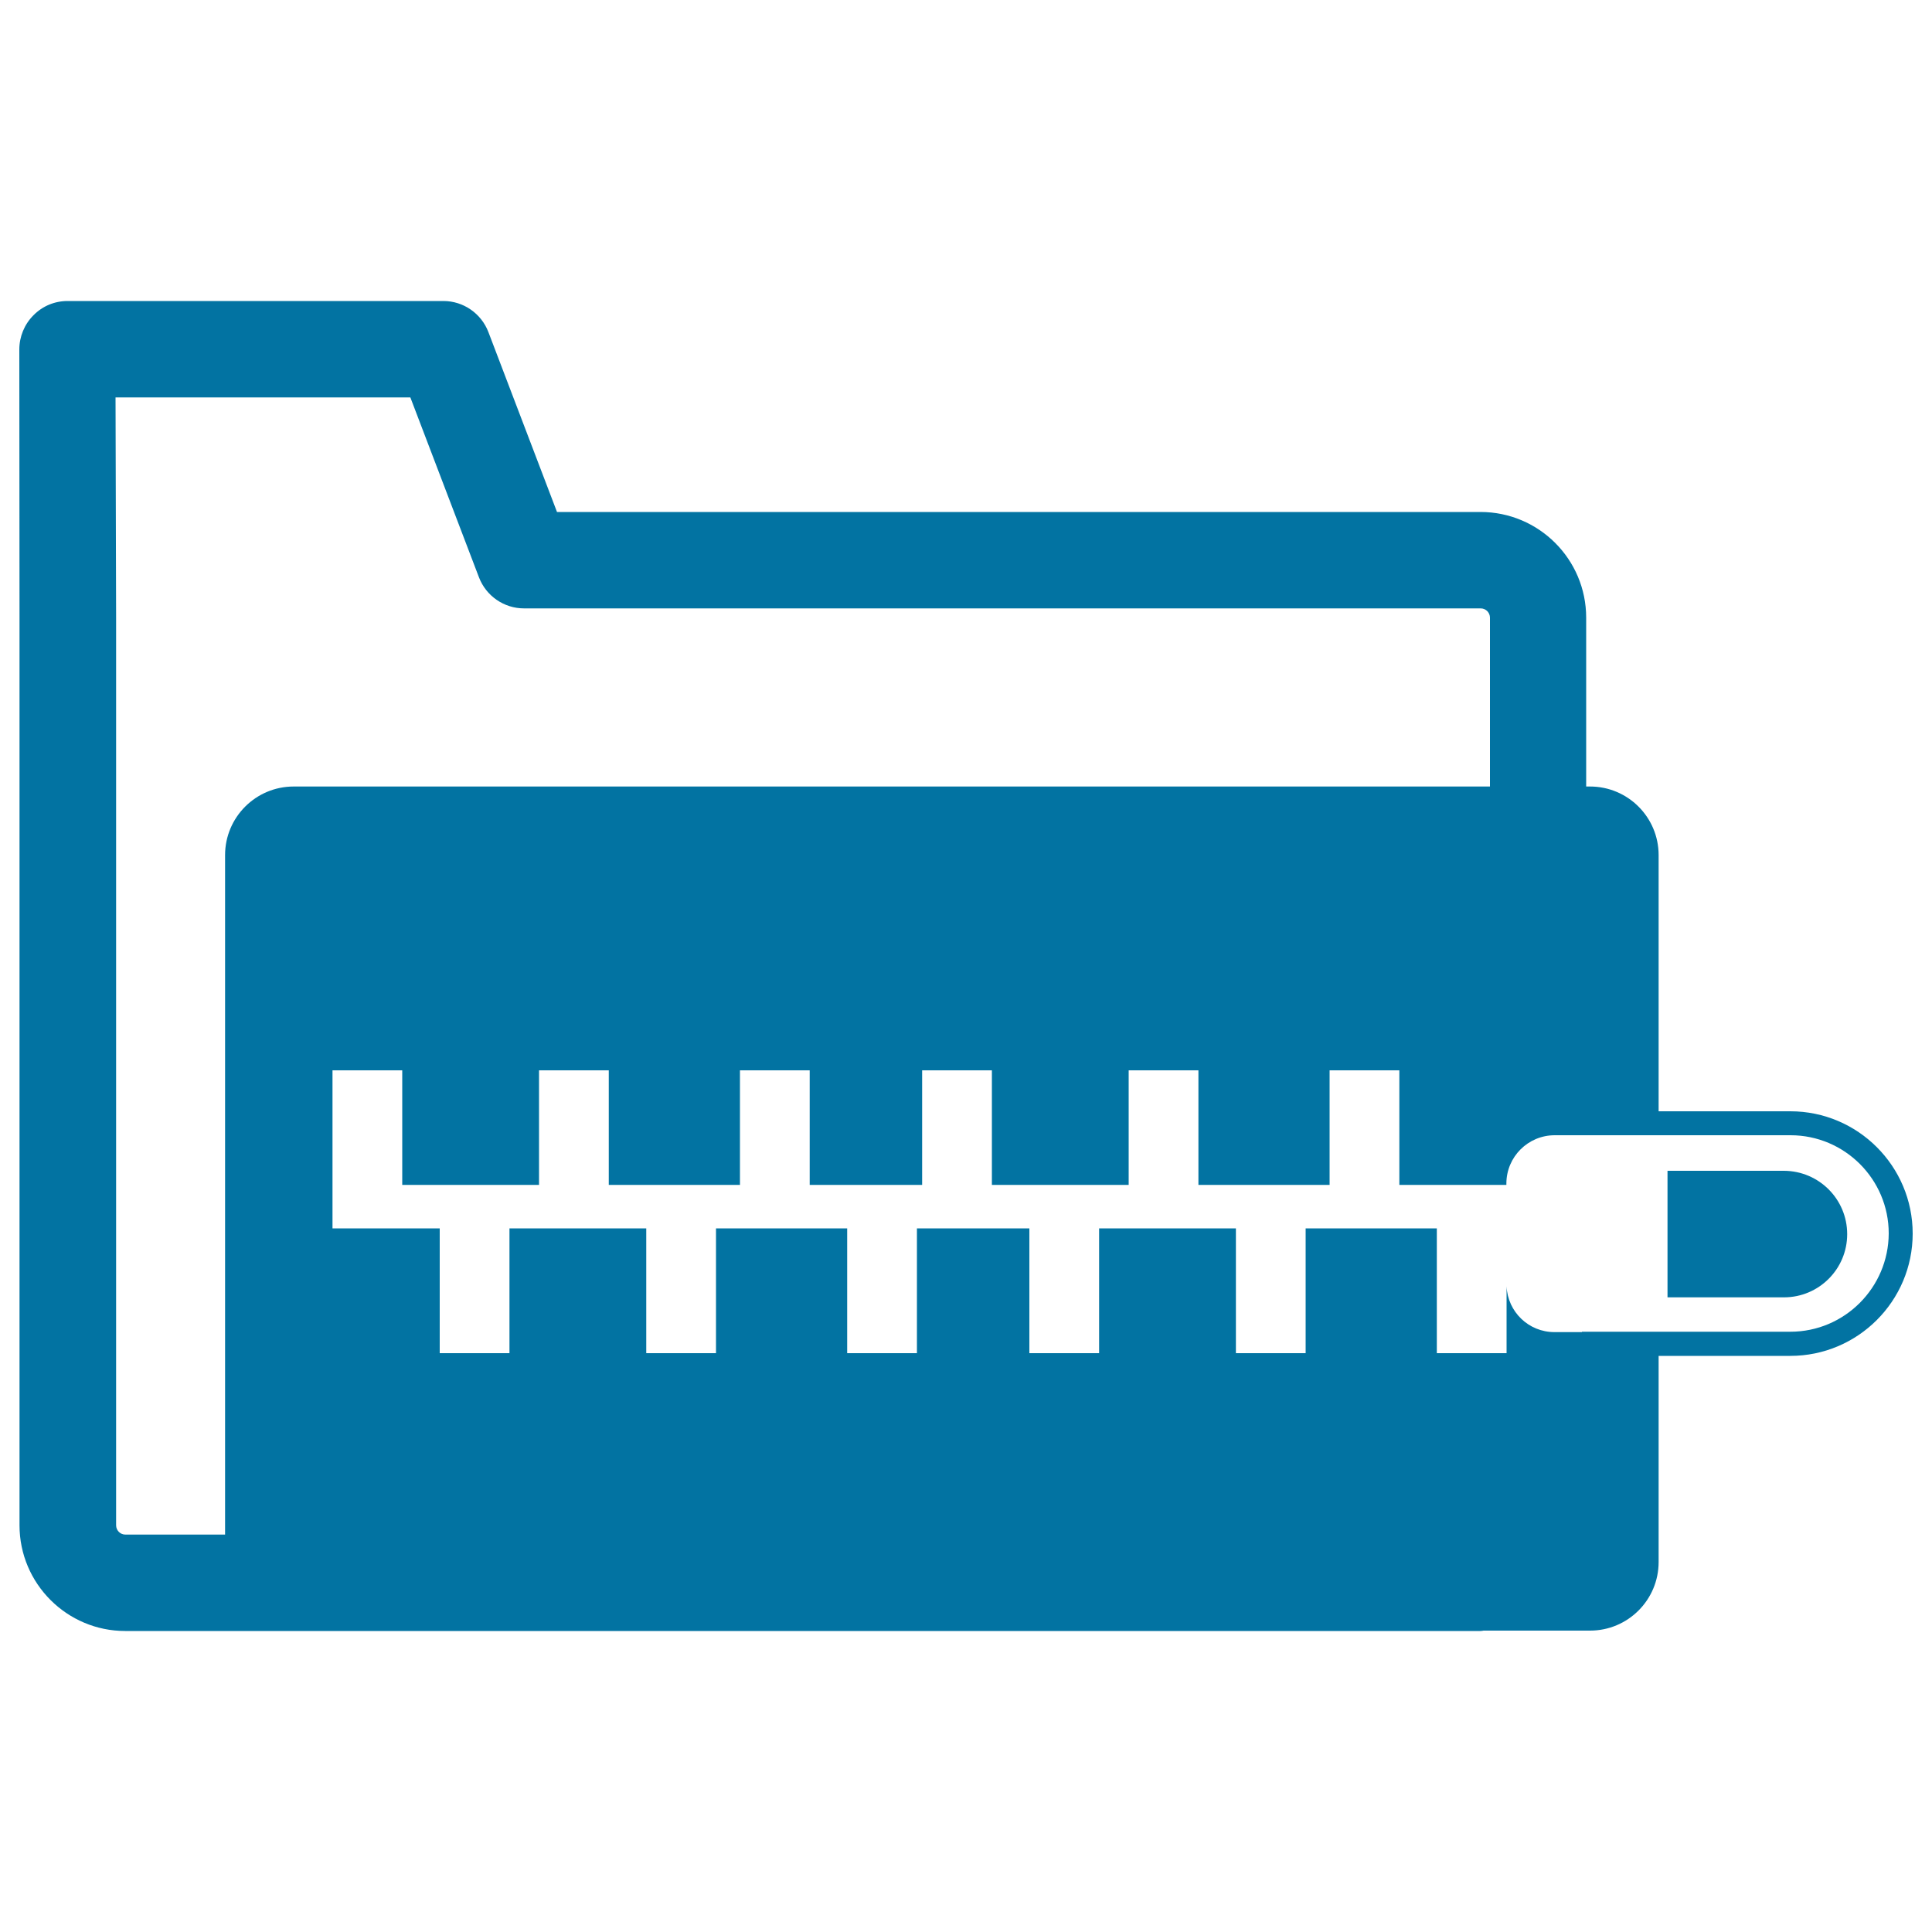 <svg xmlns="http://www.w3.org/2000/svg" viewBox="0 0 1000 1000" style="fill:#0273a2">
<title>Folder Zip SVG icon</title>
<g><path d="M926.7,575.2h-68.2V442.6c0-19.6-15.9-35.5-35.5-35.5H821v-87.4c0-30.2-24.5-54.7-54.7-54.7h-478l-35.5-93.1c-3.7-9.7-13-16.1-23.3-16.1H35c-6.7,0-13,2.6-17.7,7.4c-4.7,4.7-7.3,11.1-7.3,17.7l0.1,138.8v469.8c0,30.2,24.6,54.7,54.7,54.7h701.5c0.5,0,1-0.1,1.6-0.2H823c19.6,0,35.5-15.9,35.5-35.5V701.8h68.2c34.9,0,63.3-28.4,63.3-63.3C990,603.6,961.6,575.2,926.7,575.2z M116.5,442.6v351.7H64.9c-2.7,0-4.8-2.2-4.8-4.8v-470l-0.3-113.8h152.6l35.5,93.1c3.7,9.7,13,16.1,23.3,16.1h495.2c2.7,0,4.8,2.2,4.8,4.8v87.4H152C132.4,407.1,116.5,423,116.5,442.6z M926.7,689.3H818.8v0.2h-14.2c-13.4,0-24.2-10.5-24.8-23.7v34.6h-36.1v-64.6h-67.9v64.6h-36.1v-64.6h-70.8v64.6h-36.1v-64.6h-53.4h-2.1h-2.7v64.6h-36.1v-64.6h-67.9v64.6h-36.1v-64.6h-70.8v64.6h-36.1v-64.6h-55.5v-8.6v-13.9V554h36.1v59.3h70.8V554h36.1v59.3h67.9V554h36.1v59.3h58.2V554h36.1v59.3h70.8V554h36.1v59.3h67.9V554h36.1v59.3h55.4v-0.7c0-13.8,11.2-25,25-25h14.2v0h107.9c28,0,50.8,22.8,50.8,50.8C977.5,666.5,954.7,689.3,926.7,689.3z M956.1,638.8c0,18.1-14.7,32.7-32.7,32.7h-60.3v-65.5h60.3C941.5,606.1,956.1,620.7,956.1,638.8z"/></g>
</svg>